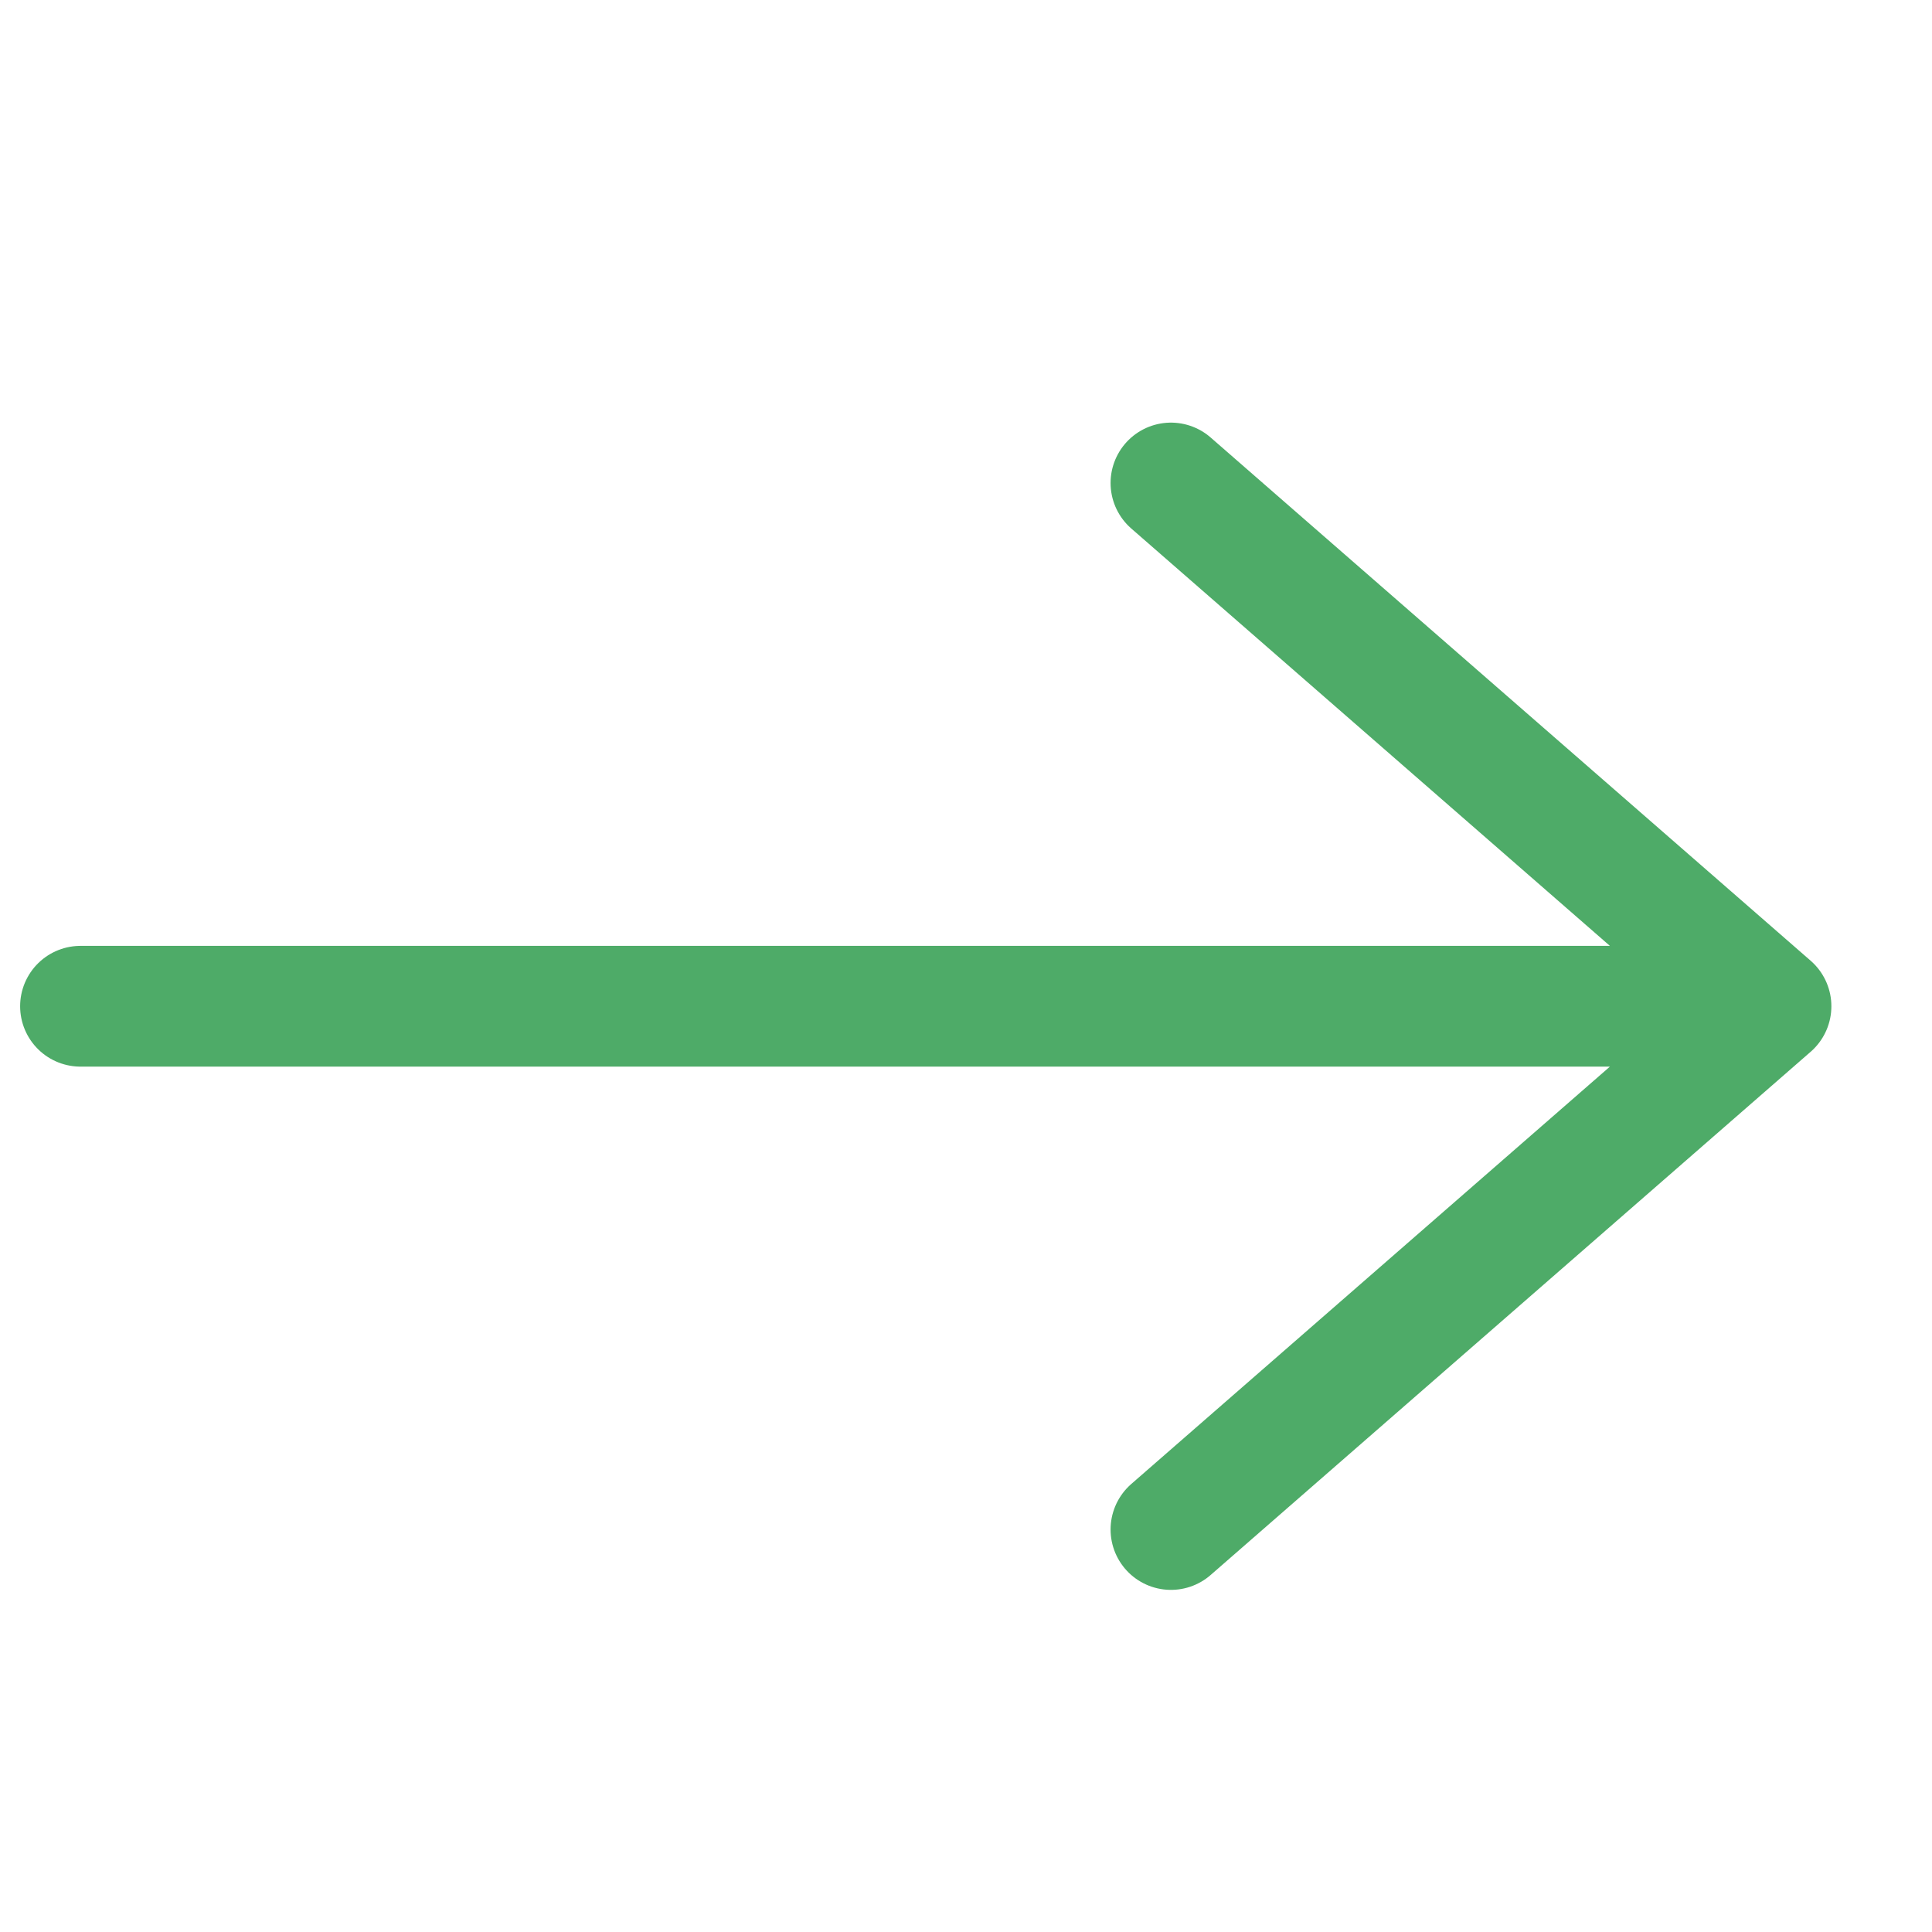<?xml version="1.0" encoding="UTF-8"?> <svg xmlns="http://www.w3.org/2000/svg" width="24" height="24" viewBox="0 0 24 24" fill="none"><path d="M1 12.5H22M22 12.5L14.546 19M22 12.5L14.546 6" stroke="#4EAB68" stroke-width="1.5" stroke-linecap="round" stroke-linejoin="round"></path></svg> 